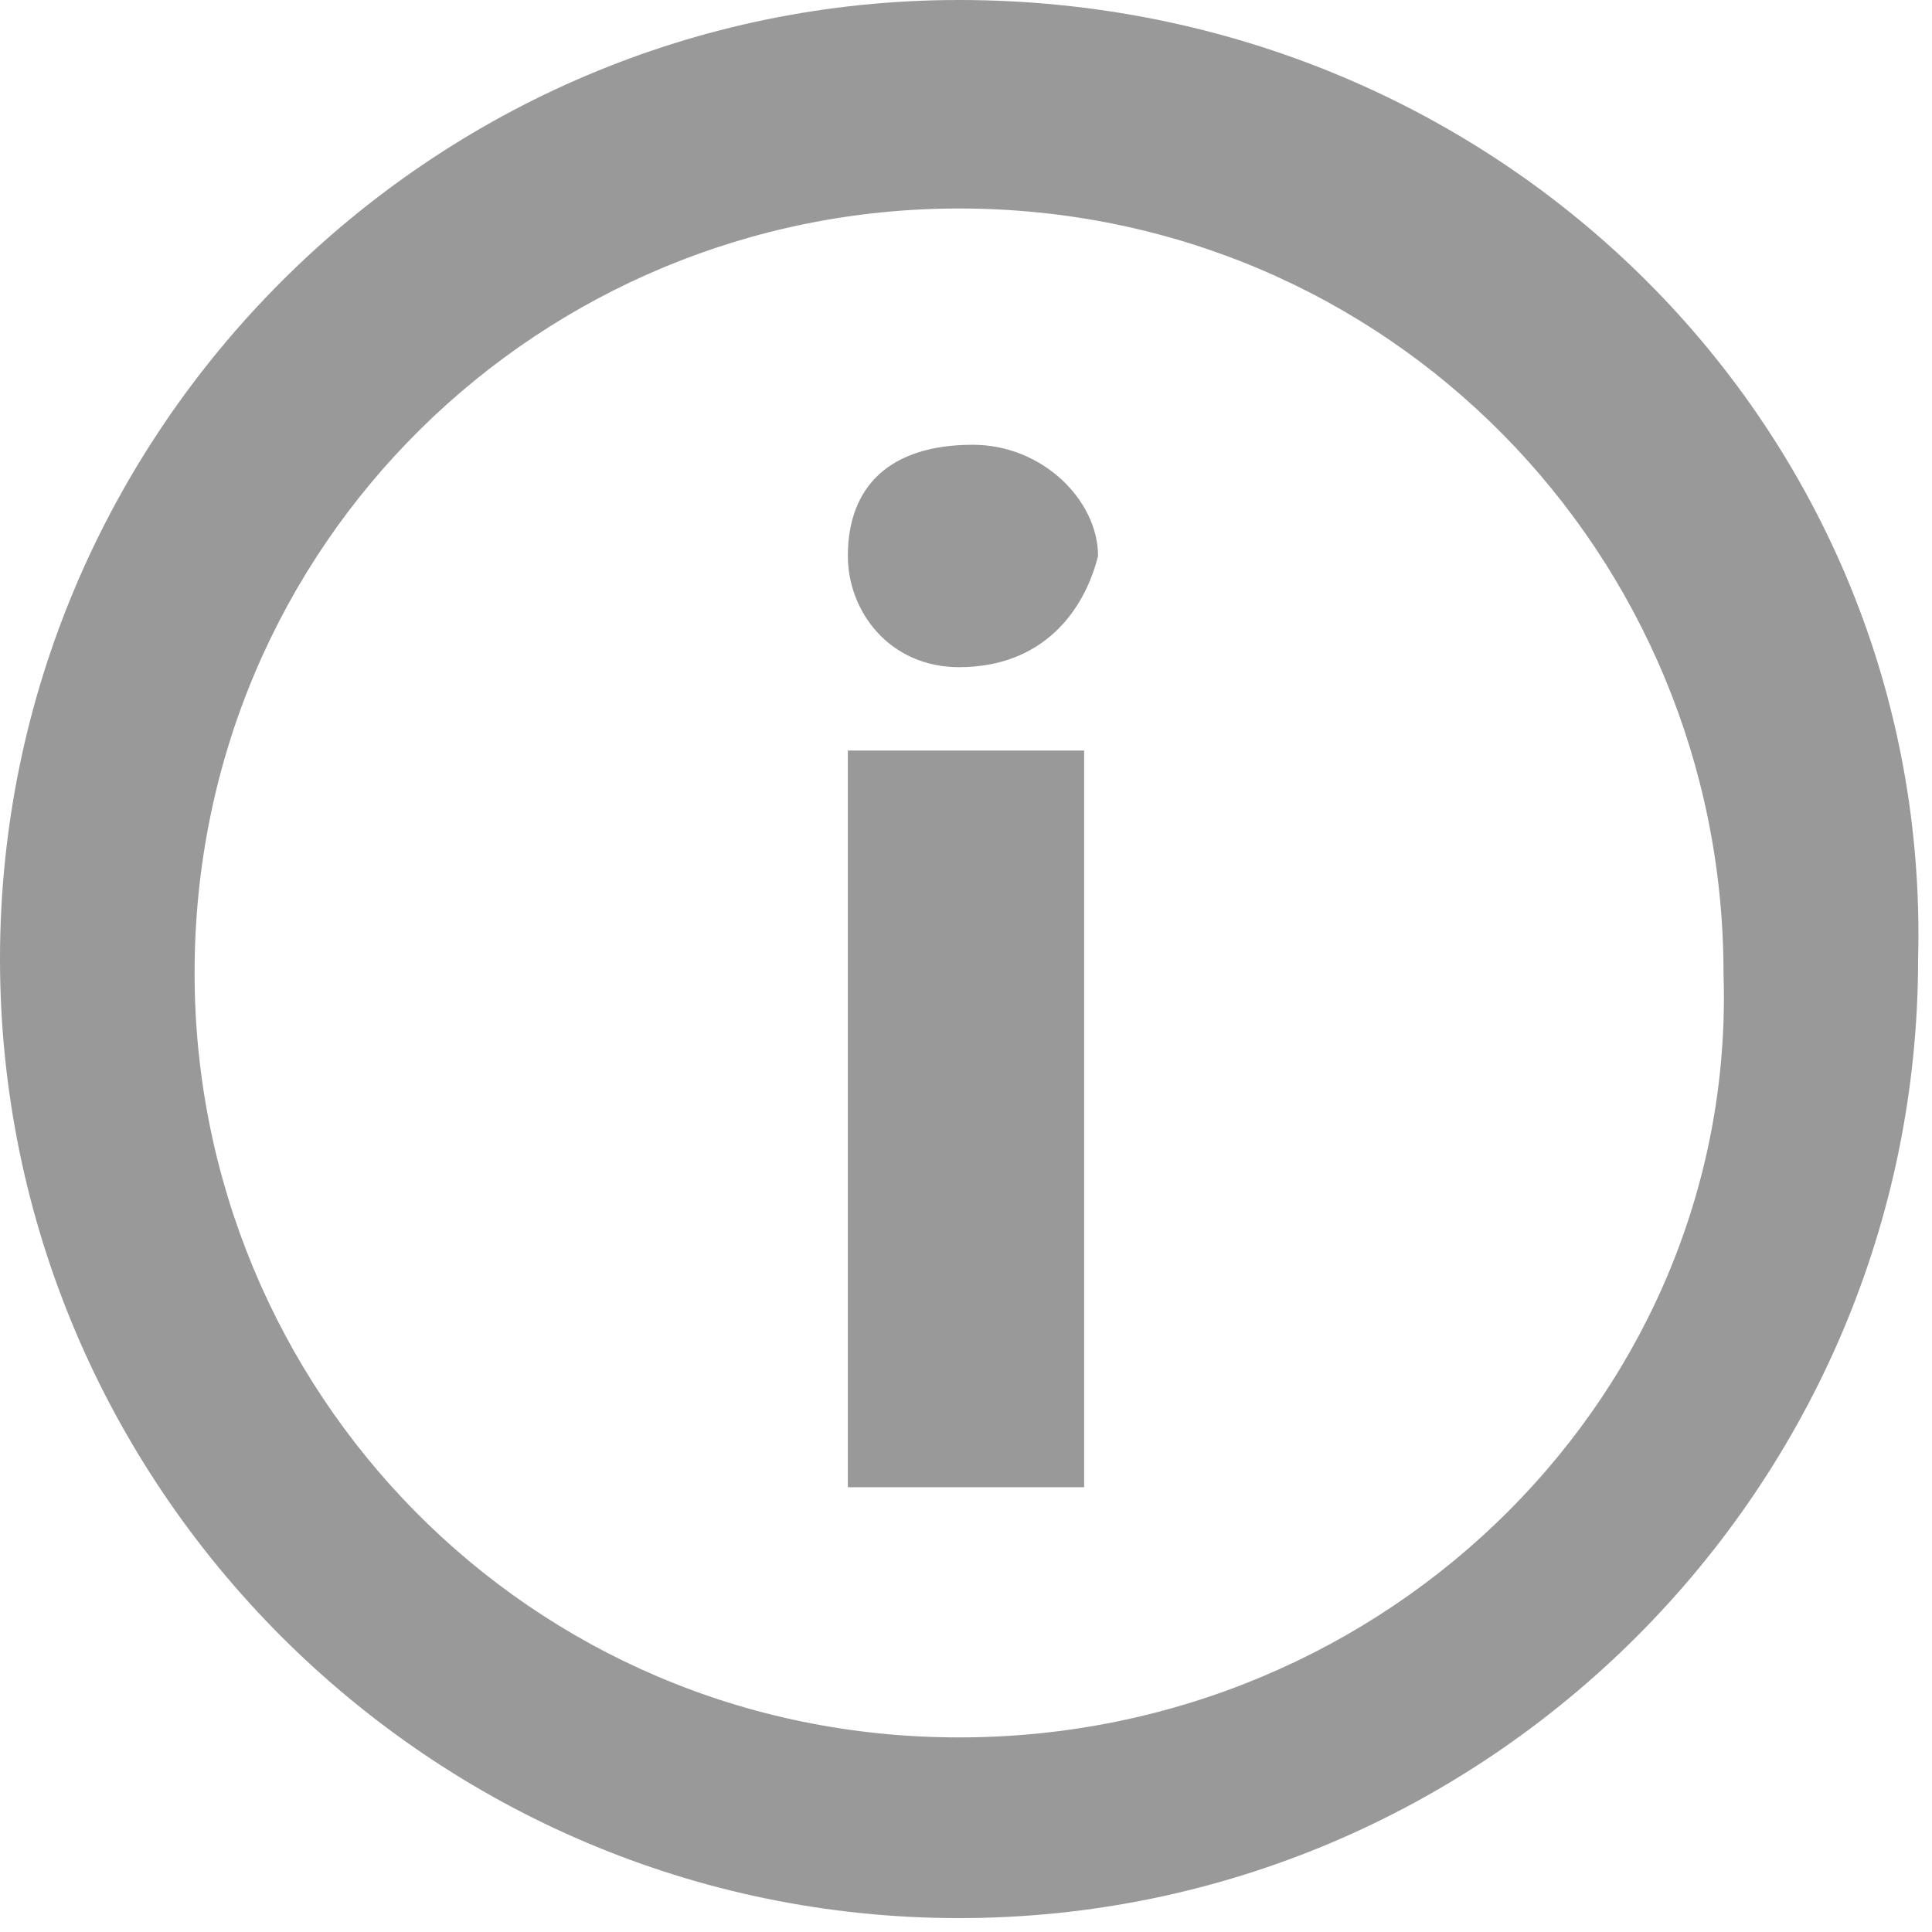 <?xml version="1.0" encoding="utf-8"?>
<!-- Generator: Adobe Illustrator 26.0.3, SVG Export Plug-In . SVG Version: 6.00 Build 0)  -->
<svg version="1.1" id="Layer_1" xmlns="http://www.w3.org/2000/svg" xmlns:xlink="http://www.w3.org/1999/xlink" x="0px" y="0px"
	 width="13.9px" height="13.9px" viewBox="0 0 13.9 13.9" style="enable-background:new 0 0 13.9 13.9;" xml:space="preserve">
<style type="text/css">
	.st0{fill:#999999;}
</style>
<g>
	<path class="st0" d="M6.9,0C3.1,0,0,3.1,0,6.9c0,3.8,3.1,6.9,6.9,6.9c3.8,0,6.9-3.1,6.9-6.9C13.9,3.1,10.8,0,6.9,0 M6.9,12.5
		c-3.1,0-5.5-2.5-5.5-5.5c0-3.1,2.5-5.5,5.5-5.5c3.1,0,5.5,2.5,5.5,5.5C12.5,10,10,12.5,6.9,12.5"/>
</g>
<g>
	<path class="st0" d="M6.9,4.8C6.4,4.8,6.1,4.4,6.1,4c0-0.5,0.3-0.8,0.9-0.8c0.5,0,0.9,0.4,0.9,0.8C7.8,4.4,7.5,4.8,6.9,4.8L6.9,4.8
		z M6.1,10.8V5.4h1.7v5.3H6.1z"/>
</g>
</svg>
